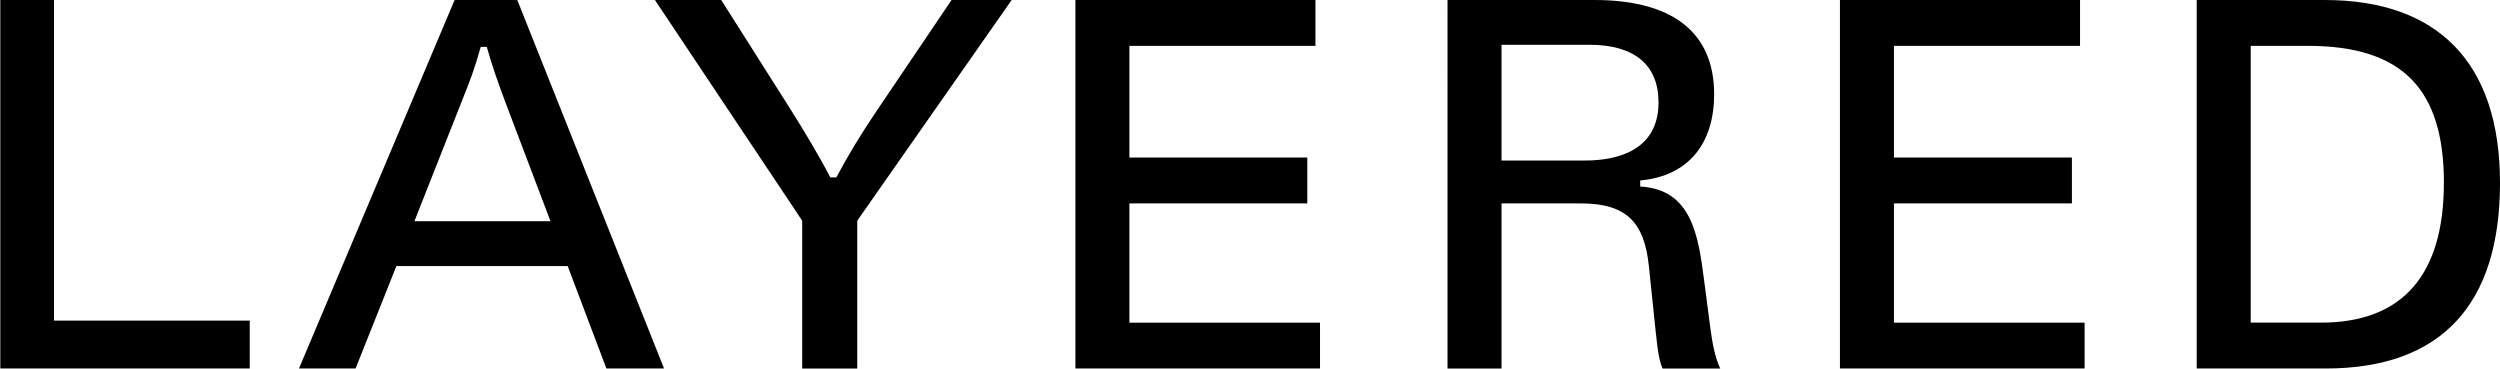 <?xml version="1.0" encoding="UTF-8"?>
<svg id="Layer_1" xmlns="http://www.w3.org/2000/svg" xmlns:xlink="http://www.w3.org/1999/xlink" version="1.1" viewBox="0 0 481.89 71.05">
  <!-- Generator: Adobe Illustrator 30.0.0, SVG Export Plug-In . SVG Version: 2.1.1 Build 123)  -->
  <defs>
    <style>
      .st0 {
        fill: none;
      }

      .st1 {
        clip-path: url(#clippath);
      }
    </style>
    <clipPath id="clippath">
      <rect class="st0" x=".06" y="0" width="481.83" height="71.05"/>
    </clipPath>
  </defs>
  <g class="st1">
    <polygon points="0 0 10.41 0 10.41 61.8 48.14 61.8 48.14 71.03 0 71.03 0 0 0 0"/>
  </g>
  <path d="M87.63,0h12.08l28.29,71.03h-11.11l-7.47-19.75h-33.01l-7.87,19.75h-10.91L87.63,0h0ZM106.11,42.64l-8.64-22.79c-1.57-4.23-2.56-6.97-3.64-10.81h-1.17c-1.17,4.23-1.97,6.28-3.74,10.71l-9.04,22.89h26.23Z"/>
  <path d="M154.63,42.54L126.24,0h12.78l13.45,21.22c2.16,3.44,5.4,8.74,7.57,12.97h1.17c2.26-4.23,4.61-8.15,7.87-12.97L183.42,0h11.59l-29.77,42.54v28.49h-10.61v-28.49h0Z"/>
  <polygon points="207.29 0 253.56 0 253.56 8.84 217.7 8.84 217.7 30.36 251.99 30.36 251.99 39.2 217.7 39.2 217.7 62.19 254.44 62.19 254.44 71.03 207.29 71.03 207.29 0 207.29 0"/>
  <path d="M319.19,64.36l-1.37-13.17c-.88-8.25-4.23-11.98-13.07-11.98h-15.32v31.83h-10.41V0h28.3c14.64,0,23.09,5.9,23.09,18.18,0,9.24-4.71,15.72-14.25,16.61v1.17c9.92.5,11.2,9.54,12.28,17.78l1.27,9.73c.4,2.94.88,5.4,1.87,7.57h-11.11c-.69-1.57-.98-3.73-1.27-6.68h0ZM306.42,8.64h-16.99v22.3h16.11c6.58,0,14.15-2.16,14.15-11.2,0-7.27-4.71-11.11-13.27-11.11h0Z"/>
  <polygon points="354.66 0 400.94 0 400.94 8.84 365.07 8.84 365.07 30.36 399.37 30.36 399.37 39.2 365.07 39.2 365.07 62.19 401.82 62.19 401.82 71.03 354.66 71.03 354.66 0 354.66 0"/>
  <path d="M423.43,0h24.66C469.81,0,481.89,11.98,481.89,35.27s-11.2,35.76-33.6,35.76h-24.86V0h0ZM471.08,35.27c0-17.98-7.87-26.43-26.23-26.43h-11.01v53.35h13.55c15.92,0,23.68-9.44,23.68-26.92h0Z"/>
</svg>